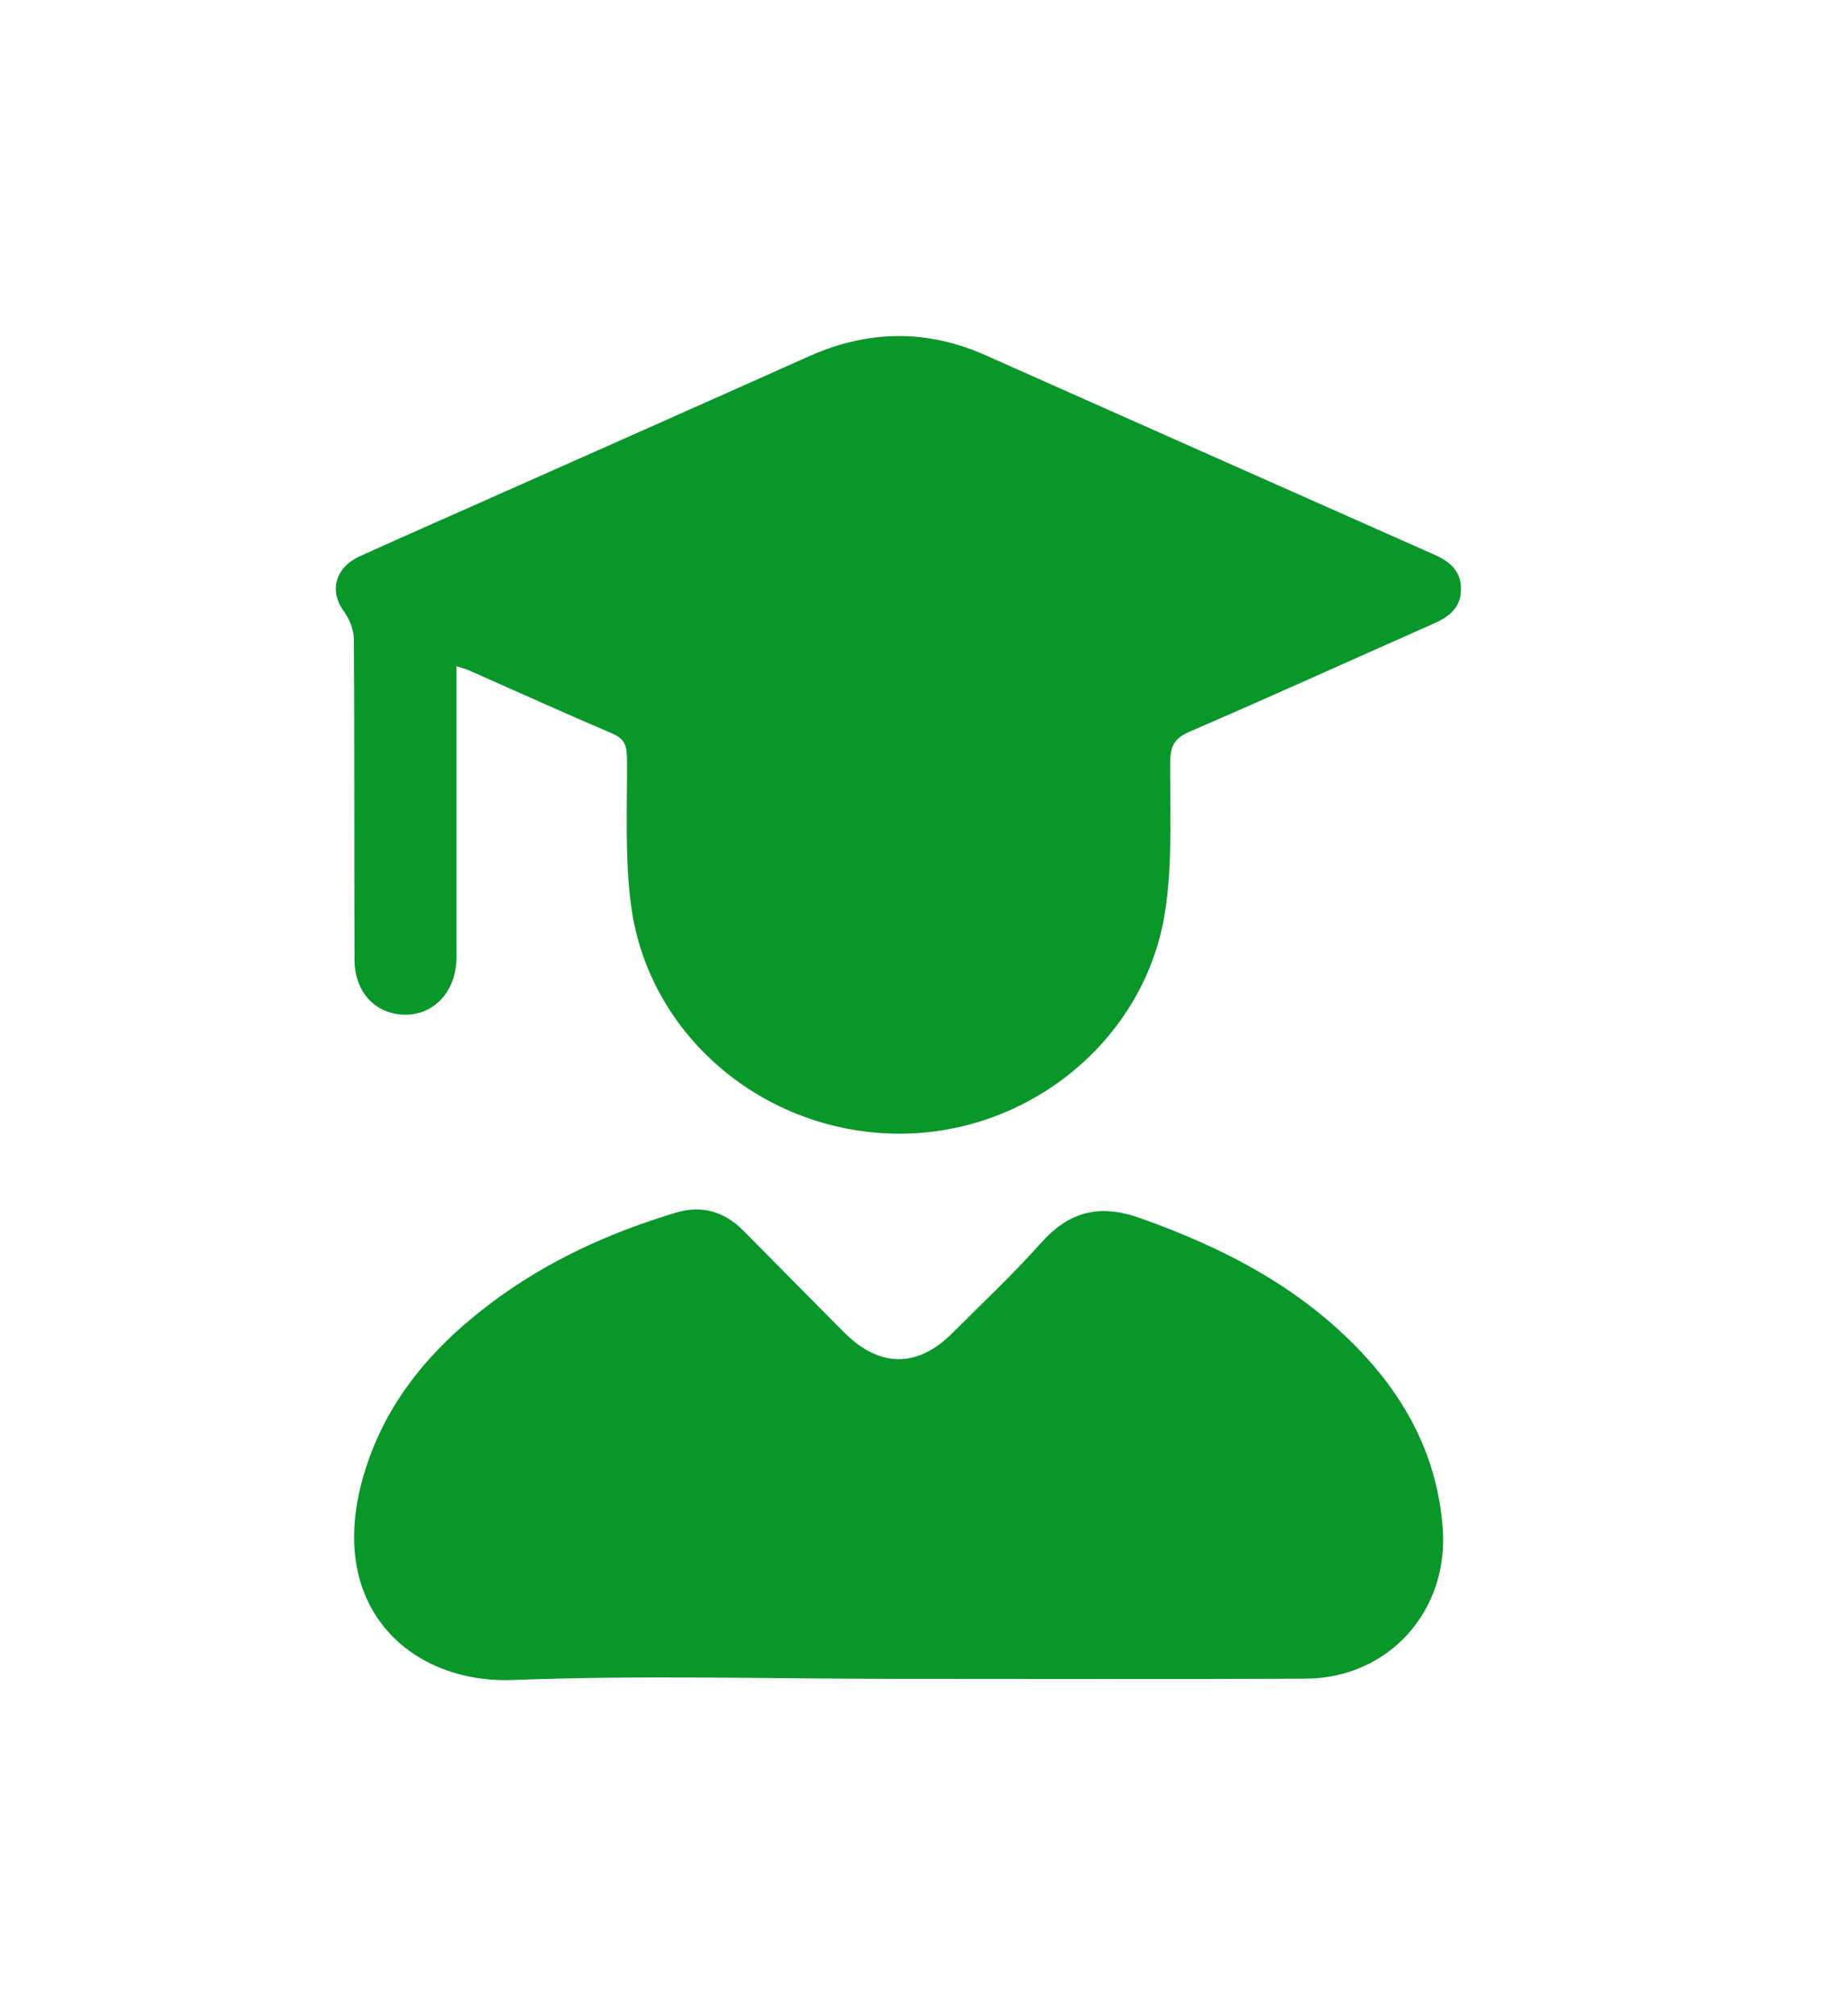 <svg width="33" height="36" viewBox="0 0 33 36" fill="none" xmlns="http://www.w3.org/2000/svg">
<g filter="url(#filter0_d_278_742)">
<path d="M8.156 7.896C8.156 8.045 8.156 8.164 8.156 8.283C8.156 9.81 8.156 11.335 8.156 12.861C8.156 12.962 8.16 13.063 8.154 13.164C8.123 13.732 7.737 14.126 7.227 14.118C6.71 14.109 6.337 13.718 6.334 13.139C6.327 11.231 6.335 9.324 6.323 7.417C6.322 7.249 6.246 7.055 6.145 6.918C5.878 6.554 5.983 6.133 6.435 5.929C7.292 5.542 8.154 5.164 9.013 4.782C10.825 3.976 12.638 3.175 14.447 2.365C15.499 1.894 16.549 1.872 17.604 2.341C20.276 3.528 22.947 4.717 25.621 5.901C25.897 6.024 26.103 6.186 26.103 6.517C26.103 6.849 25.895 7.011 25.619 7.133C24.164 7.776 22.716 8.434 21.255 9.064C20.98 9.182 20.909 9.326 20.908 9.611C20.904 10.496 20.951 11.394 20.819 12.262C20.47 14.57 18.367 16.272 16.014 16.242C13.639 16.213 11.592 14.494 11.277 12.181C11.159 11.309 11.21 10.413 11.202 9.528C11.2 9.31 11.153 9.188 10.939 9.097C10.084 8.733 9.237 8.348 8.387 7.973C8.327 7.946 8.263 7.932 8.156 7.896H8.156Z" fill="#099729"/>
<path d="M16.029 25.976C13.741 25.976 11.451 25.909 9.167 25.997C7.376 26.067 5.857 24.749 6.462 22.468C6.822 21.114 7.661 20.107 8.751 19.283C9.755 18.524 10.882 18.01 12.081 17.651C12.538 17.514 12.944 17.632 13.282 17.974C13.881 18.58 14.48 19.186 15.082 19.79C15.712 20.424 16.392 20.428 17.019 19.8C17.55 19.269 18.1 18.754 18.599 18.194C19.105 17.627 19.648 17.492 20.372 17.75C21.86 18.278 23.23 18.984 24.326 20.146C25.157 21.027 25.683 22.053 25.777 23.284C25.888 24.761 24.814 25.966 23.329 25.973C20.896 25.984 18.462 25.976 16.029 25.976H16.029Z" fill="#099729"/>
</g>
<defs>
<filter id="filter0_d_278_742" x="0" y="0" width="32.103" height="36" filterUnits="userSpaceOnUse" color-interpolation-filters="sRGB">
<feFlood flood-opacity="0" result="BackgroundImageFix"/>
<feColorMatrix in="SourceAlpha" type="matrix" values="0 0 0 0 0 0 0 0 0 0 0 0 0 0 0 0 0 0 127 0" result="hardAlpha"/>
<feOffset dy="4"/>
<feGaussianBlur stdDeviation="3"/>
<feComposite in2="hardAlpha" operator="out"/>
<feColorMatrix type="matrix" values="0 0 0 0 0 0 0 0 0 0.371 0 0 0 0 0.124 0 0 0 0.24 0"/>
<feBlend mode="normal" in2="BackgroundImageFix" result="effect1_dropShadow_278_742"/>
<feBlend mode="normal" in="SourceGraphic" in2="effect1_dropShadow_278_742" result="shape"/>
</filter>
</defs>
</svg>

